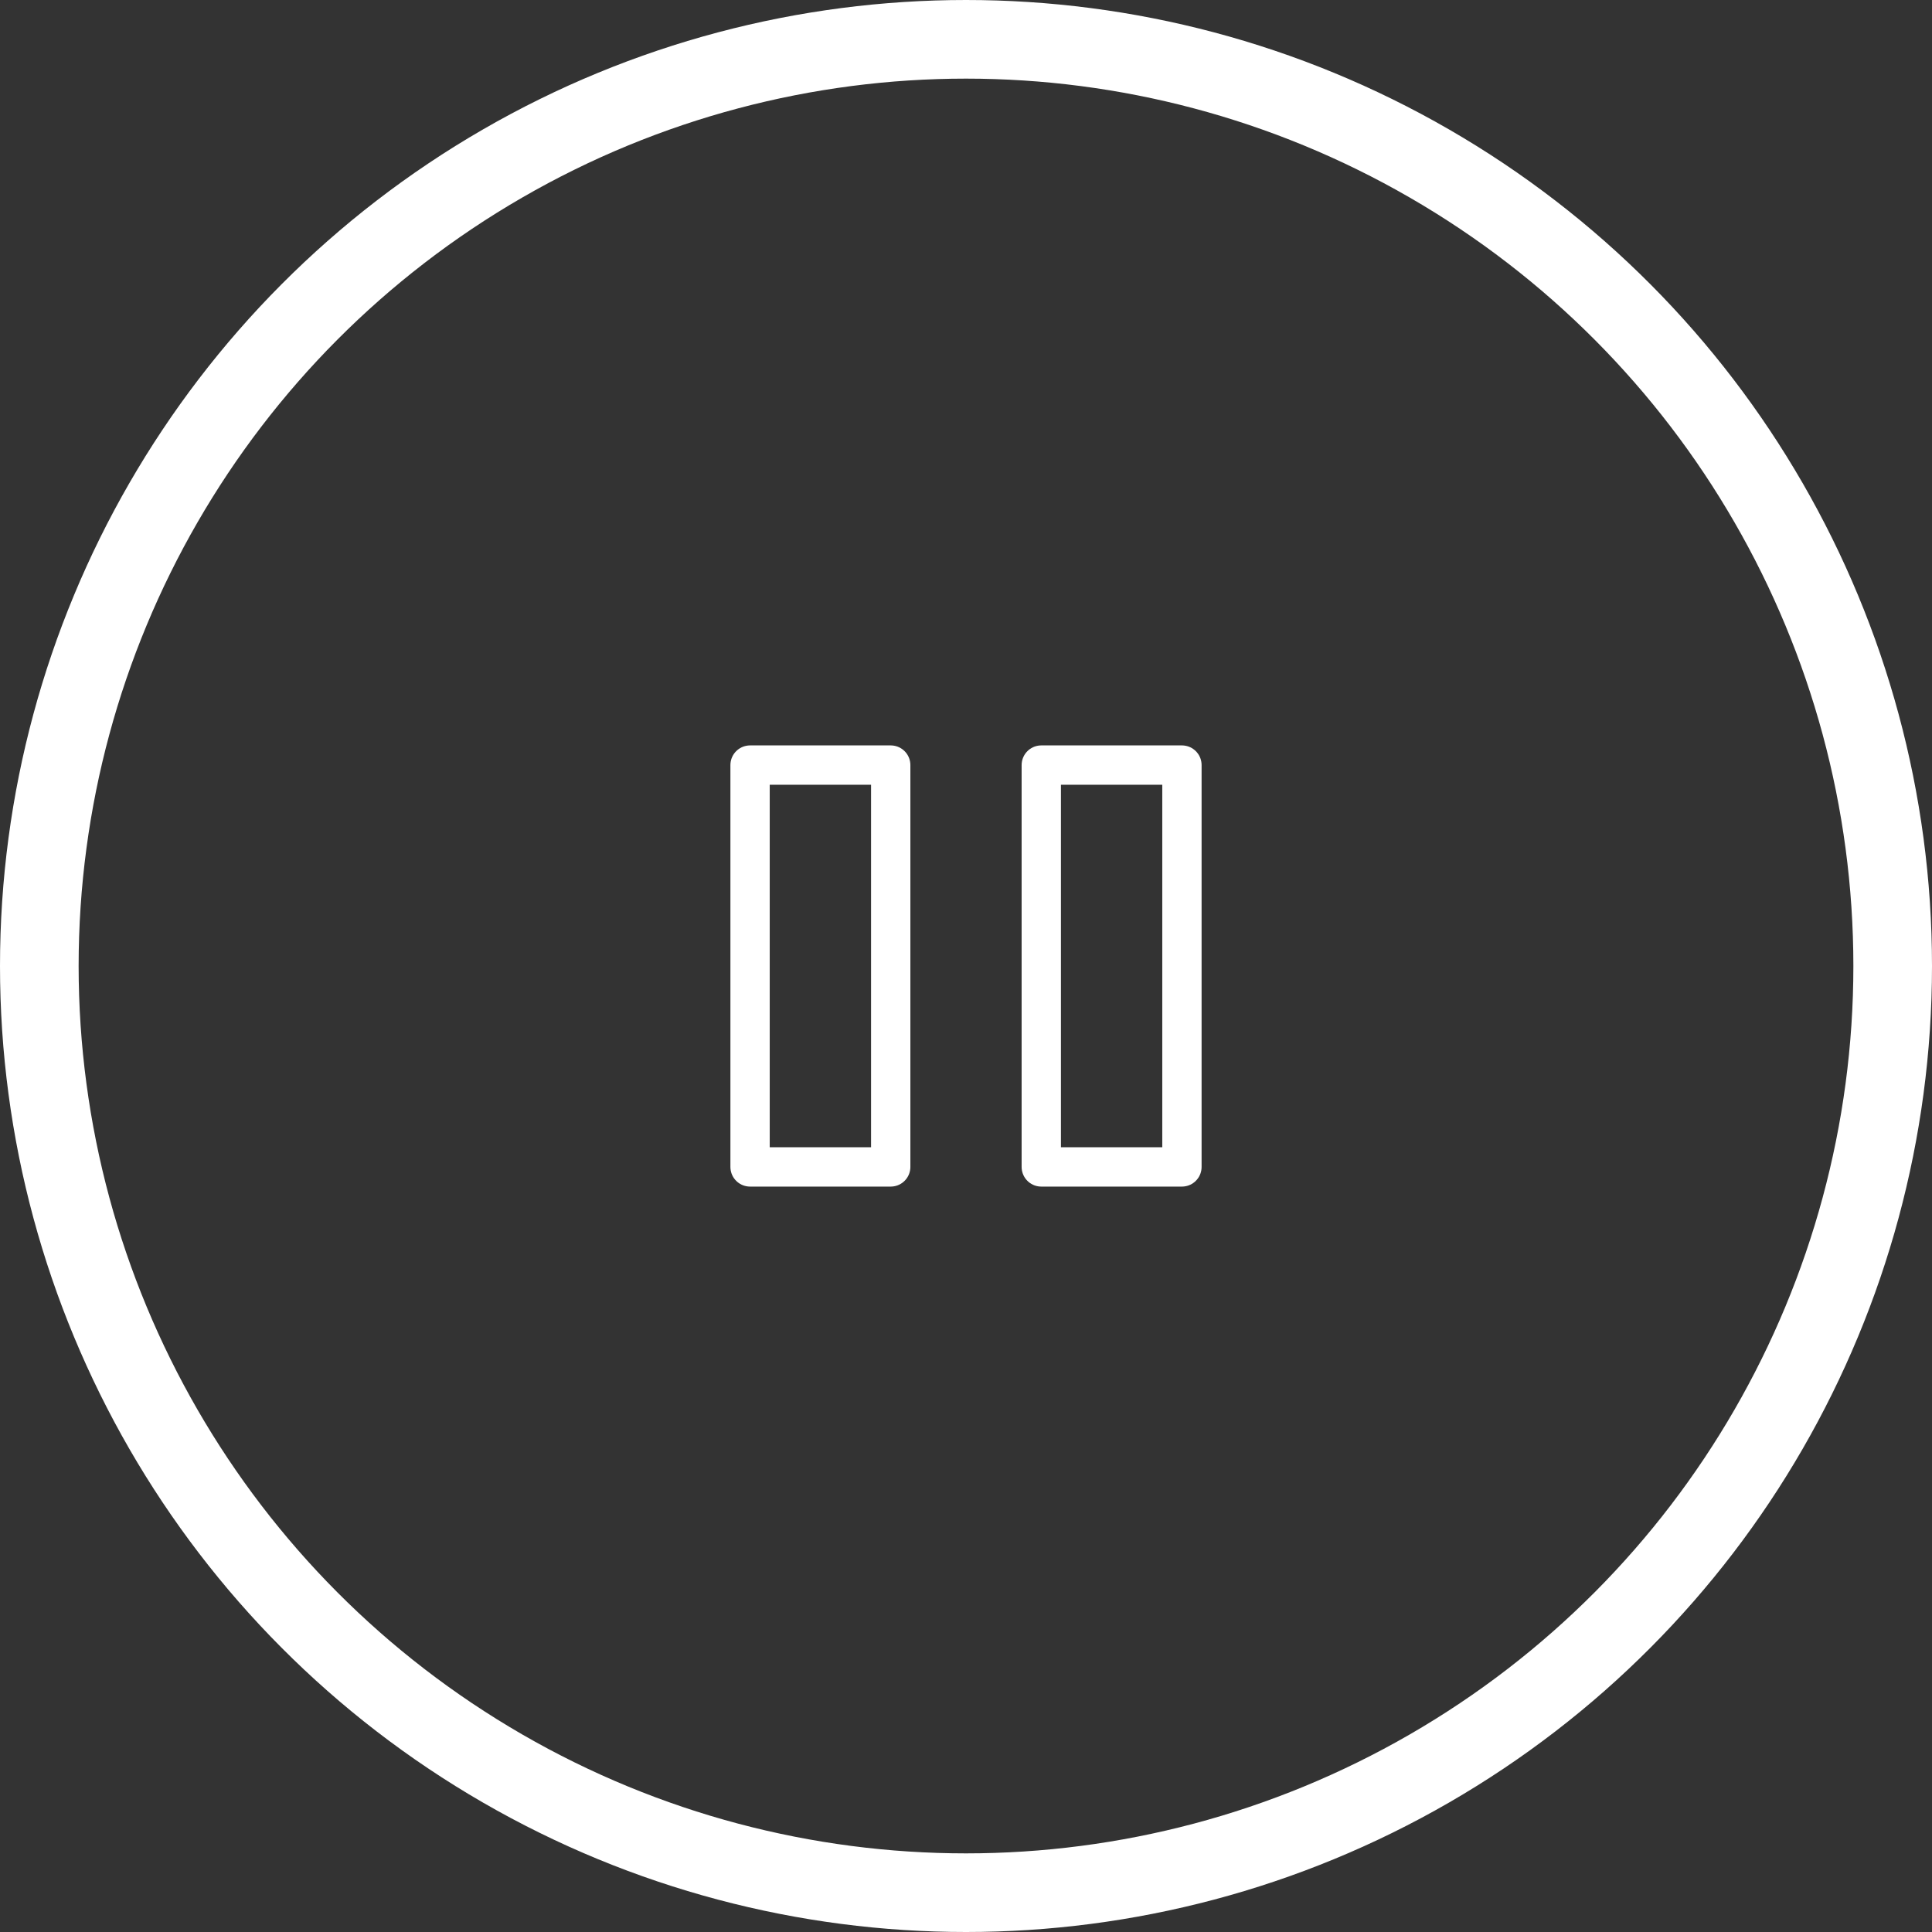 <svg id="Layer_1" data-name="Layer 1" xmlns="http://www.w3.org/2000/svg" viewBox="0 0 172 172"><rect x="0" y="0" width="172" height="172" fill="#333333" stroke="none"/><circle cx="86" cy="86" r="82.5" style="fill:none;stroke:#fff;stroke-width:7px"/><rect x="66.776" y="68.112" width="12.522" height="35.776" style="fill:none;stroke:#fff;stroke-linecap:round;stroke-linejoin:round;stroke-width:3.5px"/><rect x="92.702" y="68.112" width="12.522" height="35.776" style="fill:none;stroke:#fff;stroke-linecap:round;stroke-linejoin:round;stroke-width:3.5px"/></svg>